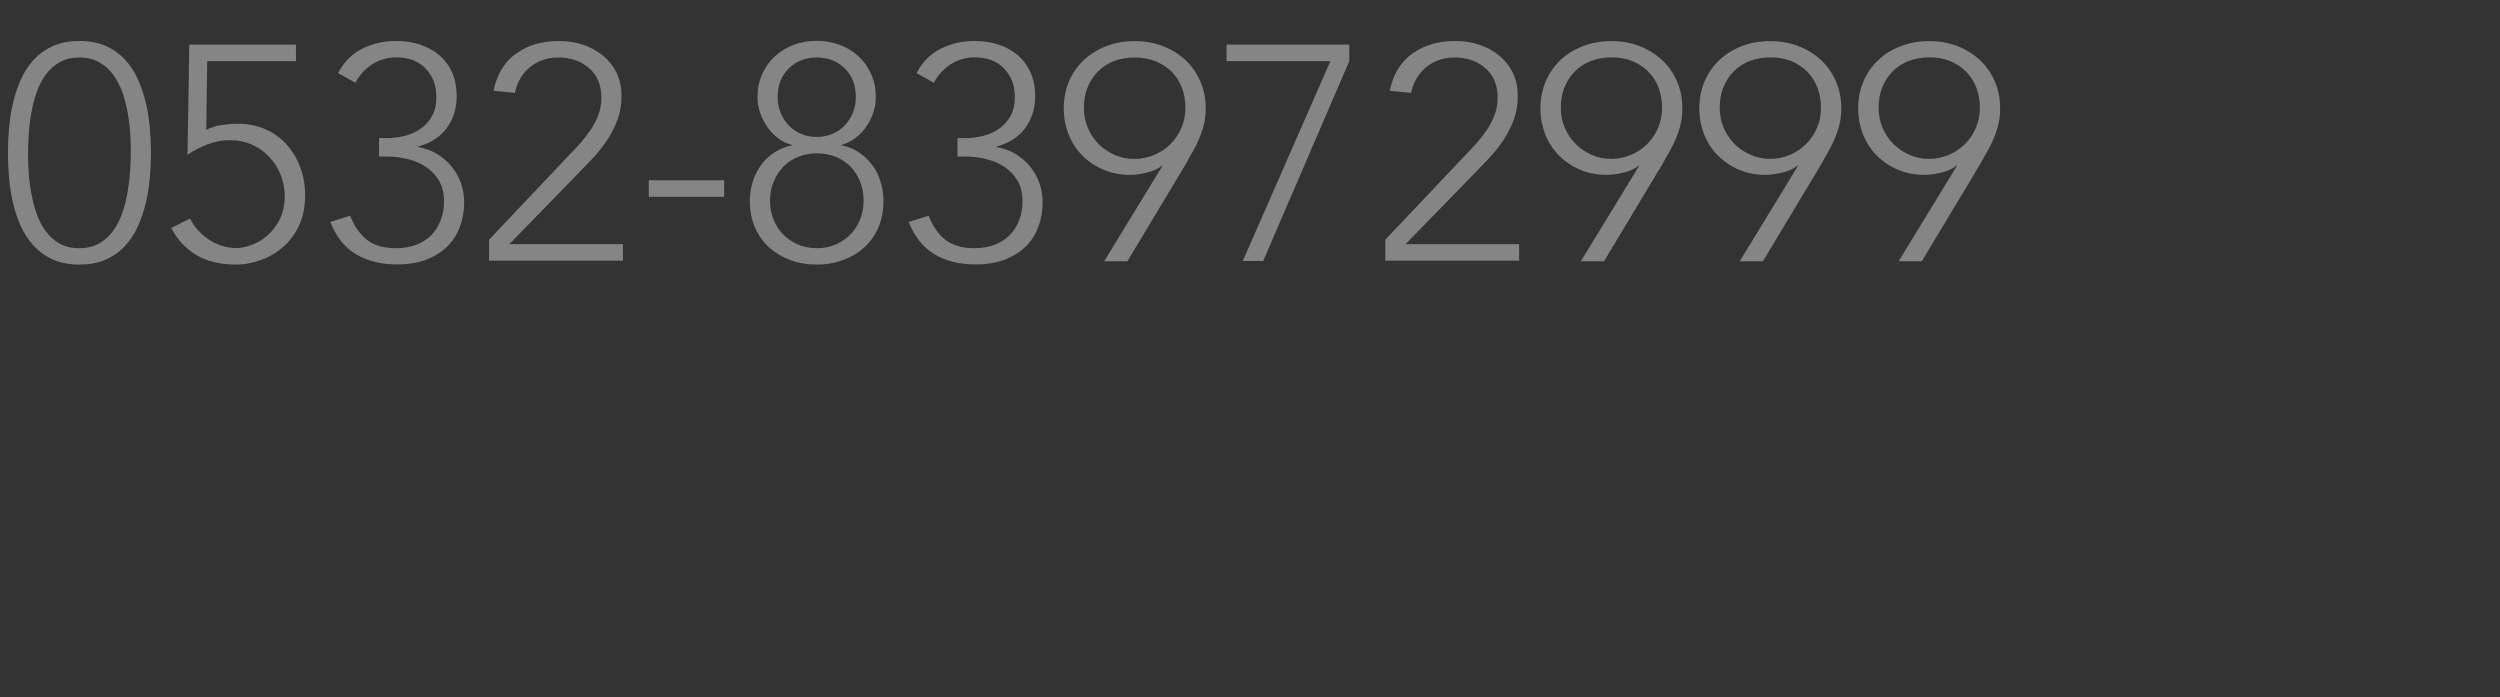<?xml version="1.0" encoding="utf-8"?>
<!-- Generator: Adobe Illustrator 27.0.0, SVG Export Plug-In . SVG Version: 6.00 Build 0)  -->
<svg version="1.1" id="图层_1" xmlns="http://www.w3.org/2000/svg" xmlns:xlink="http://www.w3.org/1999/xlink" x="0px" y="0px"
	 viewBox="0 0 180 50.2" style="enable-background:new 0 0 180 50.2;" xml:space="preserve">
<rect x="0" y="0" width="180" height="50.2" fill="#333333" stroke="none"/>
<style type="text/css">
	.st0{fill:none;}
	.st1{opacity:0.4;}
	.st2{fill:#FFFFFF;}
</style>
<g>
	<rect x="0" y="0.2" class="st0" width="180" height="50"/>
	<g class="st1">
		<path class="st2" d="M0.57,11c0-0.56,0.03-1.15,0.08-1.77C0.7,8.61,0.8,8,0.94,7.4c0.14-0.59,0.33-1.16,0.57-1.69
			C1.75,5.17,2.06,4.7,2.44,4.29c0.38-0.41,0.84-0.74,1.38-0.98c0.54-0.24,1.17-0.36,1.9-0.36c0.73,0,1.37,0.12,1.9,0.36
			C8.16,3.55,8.62,3.88,9,4.29C9.38,4.7,9.69,5.17,9.93,5.71c0.24,0.54,0.43,1.1,0.57,1.69c0.14,0.59,0.23,1.2,0.29,1.83
			c0.05,0.62,0.08,1.21,0.08,1.77c0,0.57-0.03,1.17-0.08,1.78C10.74,13.4,10.64,14,10.5,14.6c-0.14,0.59-0.33,1.16-0.57,1.69
			C9.69,16.83,9.38,17.3,9,17.71c-0.38,0.41-0.84,0.74-1.38,0.98c-0.54,0.24-1.17,0.36-1.9,0.36c-0.73,0-1.37-0.12-1.9-0.36
			c-0.54-0.24-0.99-0.57-1.38-0.98c-0.38-0.41-0.69-0.88-0.94-1.42c-0.24-0.54-0.43-1.1-0.57-1.69C0.8,14,0.7,13.4,0.65,12.78
			S0.57,11.57,0.57,11z M2.02,11c0,0.41,0.01,0.86,0.04,1.35s0.09,0.99,0.18,1.5c0.09,0.51,0.22,1,0.38,1.49s0.39,0.91,0.66,1.29
			c0.27,0.37,0.6,0.67,1,0.9s0.87,0.34,1.43,0.34c0.54,0,1.02-0.11,1.42-0.34c0.4-0.23,0.74-0.53,1.01-0.9s0.49-0.8,0.66-1.29
			c0.17-0.48,0.3-0.98,0.38-1.49c0.09-0.51,0.15-1,0.18-1.5C9.4,11.86,9.42,11.41,9.42,11c0-0.4-0.01-0.84-0.04-1.34
			c-0.03-0.5-0.09-1-0.18-1.51c-0.09-0.51-0.22-1-0.38-1.49C8.64,6.18,8.42,5.75,8.15,5.38s-0.61-0.67-1.01-0.9
			c-0.4-0.23-0.88-0.34-1.42-0.34c-0.54,0-1.02,0.11-1.42,0.34S3.56,5,3.29,5.38C3.02,5.75,2.8,6.18,2.63,6.67s-0.3,0.98-0.38,1.49
			C2.16,8.66,2.1,9.16,2.07,9.66S2.02,10.6,2.02,11z"/>
		<path class="st2" d="M21.34,4.4h-6.42l-0.07,4.95c0.34-0.18,0.71-0.29,1.1-0.35c0.4-0.06,0.79-0.09,1.17-0.09
			c0.75,0,1.42,0.14,2.02,0.41c0.6,0.27,1.1,0.64,1.52,1.11c0.42,0.47,0.74,1.02,0.97,1.64s0.34,1.29,0.34,1.99
			c0,0.84-0.15,1.57-0.45,2.2c-0.3,0.63-0.69,1.15-1.18,1.56c-0.48,0.41-1.02,0.72-1.61,0.92c-0.59,0.21-1.17,0.31-1.74,0.31
			c-1.14,0-2.1-0.23-2.87-0.7c-0.77-0.47-1.37-1.11-1.79-1.94l1.36-0.68c0.13,0.29,0.31,0.57,0.54,0.82
			c0.23,0.26,0.49,0.48,0.78,0.68s0.61,0.35,0.95,0.46c0.34,0.11,0.68,0.17,1.03,0.17s0.73-0.08,1.14-0.23
			c0.41-0.15,0.79-0.38,1.14-0.69c0.35-0.31,0.65-0.7,0.88-1.17c0.23-0.47,0.35-1.01,0.35-1.63c0-0.56-0.1-1.08-0.3-1.57
			c-0.2-0.49-0.47-0.92-0.83-1.29c-0.35-0.37-0.77-0.66-1.24-0.87c-0.48-0.21-0.99-0.32-1.55-0.32c-0.56,0-1.1,0.1-1.63,0.3
			c-0.53,0.2-1.01,0.45-1.45,0.76l0.13-7.94h7.68V4.4z"/>
		<path class="st2" d="M25.21,15.53c0.29,0.75,0.69,1.32,1.2,1.73c0.51,0.4,1.2,0.61,2.08,0.61c0.57,0,1.08-0.09,1.52-0.26
			c0.44-0.18,0.8-0.42,1.09-0.73c0.29-0.31,0.5-0.67,0.65-1.08c0.15-0.41,0.22-0.85,0.22-1.32c0-0.57-0.12-1.06-0.36-1.47
			c-0.24-0.41-0.56-0.74-0.95-1c-0.39-0.26-0.83-0.44-1.32-0.56c-0.49-0.12-0.99-0.18-1.48-0.18h-0.57V9.94h0.66
			c0.41,0,0.82-0.06,1.24-0.17c0.42-0.11,0.79-0.28,1.12-0.52c0.33-0.23,0.6-0.54,0.8-0.91c0.21-0.37,0.31-0.82,0.31-1.35
			c0-0.84-0.26-1.52-0.78-2.06s-1.22-0.8-2.1-0.8c-0.65,0-1.22,0.17-1.74,0.5c-0.51,0.33-0.92,0.77-1.21,1.33l-1.25-0.7
			c0.43-0.81,1.01-1.39,1.75-1.76c0.74-0.37,1.56-0.55,2.45-0.55c0.59,0,1.14,0.08,1.67,0.25c0.53,0.17,0.99,0.42,1.39,0.75
			s0.71,0.74,0.94,1.24c0.23,0.5,0.34,1.08,0.34,1.76c0,0.85-0.23,1.6-0.7,2.25c-0.47,0.65-1.16,1.1-2.07,1.35v0.04
			c0.5,0.09,0.95,0.25,1.35,0.49c0.4,0.24,0.75,0.54,1.04,0.89c0.29,0.35,0.52,0.75,0.68,1.19c0.16,0.44,0.24,0.91,0.24,1.41
			c0,0.62-0.1,1.2-0.3,1.74c-0.2,0.54-0.5,1.02-0.9,1.42s-0.91,0.72-1.51,0.96c-0.6,0.23-1.31,0.35-2.11,0.35
			c-1.17,0-2.17-0.25-2.98-0.74c-0.81-0.49-1.43-1.27-1.84-2.32L25.21,15.53z"/>
		<path class="st2" d="M35.22,17.25l5.85-6.18c0.26-0.26,0.53-0.55,0.79-0.85c0.26-0.3,0.5-0.62,0.72-0.95
			c0.21-0.33,0.38-0.68,0.52-1.04c0.13-0.37,0.2-0.76,0.2-1.19c0-0.91-0.29-1.62-0.88-2.13c-0.59-0.51-1.33-0.77-2.22-0.77
			c-0.81,0-1.49,0.24-2.05,0.7c-0.56,0.47-0.92,1.09-1.08,1.85l-1.54-0.15c0.25-1.2,0.8-2.1,1.65-2.7s1.88-0.89,3.08-0.89
			c0.6,0,1.17,0.09,1.72,0.27C42.52,3.41,43,3.67,43.41,4c0.41,0.34,0.74,0.75,0.98,1.24c0.24,0.49,0.36,1.05,0.36,1.68
			c0,0.6-0.09,1.16-0.28,1.67c-0.18,0.51-0.43,1-0.73,1.46s-0.65,0.9-1.03,1.31c-0.39,0.41-0.78,0.82-1.18,1.23l-4.86,4.99h8.18
			v1.19h-9.64V17.25z"/>
		<path class="st2" d="M46.71,12.98h5.43v1.19h-5.43V12.98z"/>
		<path class="st2" d="M54.54,7c0-0.6,0.11-1.15,0.33-1.65c0.22-0.5,0.52-0.92,0.9-1.28c0.38-0.35,0.83-0.63,1.35-0.83
			c0.52-0.2,1.08-0.3,1.68-0.3c0.6,0,1.16,0.1,1.68,0.3s0.97,0.47,1.35,0.83c0.38,0.35,0.68,0.78,0.9,1.28
			c0.22,0.5,0.33,1.05,0.33,1.65c0,0.37-0.06,0.73-0.18,1.09c-0.12,0.36-0.28,0.7-0.5,1.01c-0.21,0.32-0.47,0.59-0.78,0.83
			c-0.31,0.24-0.65,0.4-1.03,0.51v0.02c0.5,0.1,0.94,0.28,1.31,0.54s0.69,0.56,0.95,0.92s0.45,0.76,0.58,1.19
			c0.13,0.43,0.2,0.88,0.2,1.35c0,0.7-0.12,1.34-0.36,1.9c-0.24,0.56-0.58,1.04-1.01,1.44c-0.43,0.4-0.94,0.7-1.53,0.92
			c-0.59,0.22-1.22,0.33-1.91,0.33c-0.69,0-1.33-0.11-1.91-0.33c-0.59-0.22-1.1-0.53-1.53-0.92c-0.43-0.4-0.77-0.88-1.01-1.44
			c-0.24-0.56-0.36-1.2-0.36-1.9c0-0.47,0.07-0.92,0.2-1.35c0.13-0.43,0.33-0.83,0.58-1.19c0.26-0.36,0.57-0.67,0.95-0.92
			s0.81-0.44,1.31-0.54v-0.02c-0.38-0.1-0.73-0.27-1.03-0.51c-0.31-0.23-0.57-0.51-0.78-0.83c-0.21-0.31-0.38-0.65-0.5-1.01
			C54.6,7.73,54.54,7.36,54.54,7z M55.44,14.45c0,0.47,0.08,0.91,0.24,1.32c0.16,0.41,0.39,0.77,0.68,1.08
			c0.29,0.31,0.65,0.55,1.06,0.74c0.41,0.18,0.87,0.28,1.39,0.28c0.51,0,0.98-0.09,1.39-0.28c0.41-0.18,0.76-0.43,1.06-0.74
			c0.29-0.31,0.52-0.67,0.68-1.08c0.16-0.41,0.24-0.85,0.24-1.32c0-0.51-0.09-0.98-0.26-1.4c-0.18-0.42-0.41-0.78-0.71-1.08
			c-0.3-0.3-0.66-0.53-1.07-0.69c-0.41-0.16-0.85-0.24-1.32-0.24c-0.47,0-0.91,0.08-1.32,0.24s-0.77,0.39-1.07,0.69
			c-0.3,0.3-0.54,0.66-0.71,1.08C55.53,13.47,55.44,13.94,55.44,14.45z M55.99,7c0,0.4,0.07,0.77,0.21,1.11
			c0.14,0.34,0.33,0.65,0.57,0.9c0.24,0.26,0.54,0.46,0.88,0.62s0.73,0.23,1.16,0.23c0.41,0,0.79-0.08,1.14-0.23
			c0.35-0.15,0.65-0.36,0.89-0.62c0.24-0.26,0.43-0.56,0.57-0.9c0.14-0.34,0.21-0.72,0.21-1.11c0-0.87-0.27-1.56-0.8-2.08
			c-0.54-0.52-1.21-0.78-2.01-0.78c-0.81,0-1.48,0.26-2.01,0.78C56.26,5.44,55.99,6.13,55.99,7z"/>
		<path class="st2" d="M66.86,15.53c0.29,0.75,0.69,1.32,1.2,1.73c0.51,0.4,1.2,0.61,2.08,0.61c0.57,0,1.08-0.09,1.52-0.26
			c0.44-0.18,0.8-0.42,1.09-0.73c0.29-0.31,0.5-0.67,0.65-1.08c0.15-0.41,0.22-0.85,0.22-1.32c0-0.57-0.12-1.06-0.36-1.47
			c-0.24-0.41-0.56-0.74-0.95-1c-0.39-0.26-0.83-0.44-1.32-0.56c-0.49-0.12-0.99-0.18-1.48-0.18h-0.57V9.94h0.66
			c0.41,0,0.82-0.06,1.24-0.17c0.42-0.11,0.79-0.28,1.12-0.52c0.33-0.23,0.6-0.54,0.8-0.91c0.21-0.37,0.31-0.82,0.31-1.35
			c0-0.84-0.26-1.52-0.78-2.06s-1.22-0.8-2.1-0.8c-0.65,0-1.22,0.17-1.74,0.5c-0.51,0.33-0.92,0.77-1.21,1.33l-1.25-0.7
			c0.43-0.81,1.01-1.39,1.75-1.76c0.74-0.37,1.56-0.55,2.45-0.55c0.59,0,1.14,0.08,1.67,0.25c0.53,0.17,0.99,0.42,1.39,0.75
			s0.71,0.74,0.94,1.24c0.23,0.5,0.34,1.08,0.34,1.76c0,0.85-0.23,1.6-0.7,2.25c-0.47,0.65-1.16,1.1-2.07,1.35v0.04
			c0.5,0.09,0.95,0.25,1.35,0.49c0.4,0.24,0.75,0.54,1.04,0.89c0.29,0.35,0.52,0.75,0.68,1.19c0.16,0.44,0.24,0.91,0.24,1.41
			c0,0.62-0.1,1.2-0.3,1.74c-0.2,0.54-0.5,1.02-0.9,1.42s-0.91,0.72-1.51,0.96c-0.6,0.23-1.31,0.35-2.11,0.35
			c-1.17,0-2.17-0.25-2.98-0.74c-0.81-0.49-1.43-1.27-1.84-2.32L66.86,15.53z"/>
		<path class="st2" d="M83.71,11.92h-0.04c-0.26,0.22-0.62,0.39-1.07,0.5c-0.45,0.11-0.86,0.17-1.24,0.17
			c-0.69,0-1.33-0.12-1.91-0.37c-0.59-0.25-1.09-0.59-1.52-1.02c-0.43-0.43-0.76-0.94-0.99-1.52c-0.23-0.58-0.35-1.21-0.35-1.88
			c0-0.7,0.13-1.35,0.38-1.95c0.26-0.59,0.61-1.1,1.07-1.53c0.45-0.43,0.99-0.76,1.62-1c0.62-0.24,1.3-0.36,2.04-0.36
			c0.73,0,1.41,0.12,2.03,0.36c0.62,0.24,1.16,0.58,1.62,1c0.45,0.42,0.81,0.93,1.07,1.53c0.26,0.59,0.39,1.24,0.39,1.95
			c0,0.41-0.04,0.8-0.13,1.17c-0.09,0.37-0.21,0.71-0.35,1.04s-0.3,0.64-0.47,0.94c-0.17,0.29-0.33,0.57-0.47,0.84l-4.22,7.02h-1.67
			L83.71,11.92z M81.69,11.44c0.5,0,0.97-0.1,1.42-0.29c0.45-0.19,0.84-0.45,1.17-0.78c0.33-0.33,0.59-0.71,0.78-1.16
			c0.19-0.44,0.29-0.92,0.29-1.43c0-0.54-0.09-1.04-0.26-1.49c-0.18-0.45-0.43-0.83-0.75-1.15C84,4.83,83.62,4.58,83.17,4.4
			c-0.45-0.18-0.94-0.26-1.48-0.26c-0.54,0-1.04,0.09-1.49,0.26c-0.45,0.18-0.83,0.42-1.15,0.75c-0.32,0.32-0.57,0.71-0.75,1.15
			c-0.18,0.45-0.26,0.94-0.26,1.49c0,0.51,0.1,0.99,0.29,1.43c0.19,0.44,0.45,0.83,0.78,1.16c0.33,0.33,0.72,0.59,1.16,0.78
			S81.17,11.44,81.69,11.44z"/>
		<path class="st2" d="M97.15,4.4l-6.2,14.39h-1.47L95.79,4.4h-7.48V3.21h8.84V4.4z"/>
		<path class="st2" d="M99.75,17.25l5.85-6.18c0.26-0.26,0.53-0.55,0.79-0.85c0.26-0.3,0.5-0.62,0.72-0.95
			c0.21-0.33,0.38-0.68,0.52-1.04c0.13-0.37,0.2-0.76,0.2-1.19c0-0.91-0.29-1.62-0.88-2.13c-0.59-0.51-1.33-0.77-2.22-0.77
			c-0.81,0-1.49,0.24-2.05,0.7c-0.56,0.47-0.92,1.09-1.08,1.85l-1.54-0.15c0.25-1.2,0.8-2.1,1.65-2.7s1.88-0.89,3.08-0.89
			c0.6,0,1.17,0.09,1.72,0.27c0.54,0.18,1.02,0.44,1.43,0.78c0.41,0.34,0.74,0.75,0.98,1.24c0.24,0.49,0.36,1.05,0.36,1.68
			c0,0.6-0.09,1.16-0.28,1.67c-0.18,0.51-0.43,1-0.73,1.46s-0.65,0.9-1.03,1.31c-0.39,0.41-0.78,0.82-1.18,1.23l-4.86,4.99h8.18
			v1.19h-9.64V17.25z"/>
		<path class="st2" d="M118.03,11.92h-0.04c-0.26,0.22-0.62,0.39-1.07,0.5c-0.45,0.11-0.86,0.17-1.24,0.17
			c-0.69,0-1.33-0.12-1.91-0.37c-0.59-0.25-1.09-0.59-1.52-1.02c-0.43-0.43-0.76-0.94-0.99-1.52c-0.23-0.58-0.35-1.21-0.35-1.88
			c0-0.7,0.13-1.35,0.38-1.95c0.26-0.59,0.61-1.1,1.07-1.53c0.45-0.43,0.99-0.76,1.62-1c0.62-0.24,1.3-0.36,2.04-0.36
			c0.73,0,1.41,0.12,2.03,0.36c0.62,0.24,1.16,0.58,1.62,1c0.45,0.42,0.81,0.93,1.07,1.53c0.26,0.59,0.39,1.24,0.39,1.95
			c0,0.41-0.04,0.8-0.13,1.17c-0.09,0.37-0.21,0.71-0.35,1.04s-0.3,0.64-0.47,0.94c-0.17,0.29-0.33,0.57-0.47,0.84l-4.22,7.02h-1.67
			L118.03,11.92z M116.01,11.44c0.5,0,0.97-0.1,1.42-0.29c0.45-0.19,0.84-0.45,1.17-0.78c0.33-0.33,0.59-0.71,0.78-1.16
			c0.19-0.44,0.29-0.92,0.29-1.43c0-0.54-0.09-1.04-0.26-1.49c-0.18-0.45-0.43-0.83-0.75-1.15c-0.32-0.32-0.71-0.57-1.15-0.75
			c-0.45-0.18-0.94-0.26-1.48-0.26c-0.54,0-1.04,0.09-1.49,0.26c-0.45,0.18-0.83,0.42-1.15,0.75c-0.32,0.32-0.57,0.71-0.75,1.15
			c-0.18,0.45-0.26,0.94-0.26,1.49c0,0.51,0.1,0.99,0.29,1.43c0.19,0.44,0.45,0.83,0.78,1.16c0.33,0.33,0.72,0.59,1.16,0.78
			S115.49,11.44,116.01,11.44z"/>
		<path class="st2" d="M129.47,11.92h-0.04c-0.26,0.22-0.62,0.39-1.07,0.5c-0.45,0.11-0.86,0.17-1.24,0.17
			c-0.69,0-1.33-0.12-1.91-0.37c-0.59-0.25-1.09-0.59-1.52-1.02c-0.43-0.43-0.76-0.94-0.99-1.52c-0.23-0.58-0.35-1.21-0.35-1.88
			c0-0.7,0.13-1.35,0.38-1.95c0.26-0.59,0.61-1.1,1.07-1.53c0.45-0.43,0.99-0.76,1.62-1c0.62-0.24,1.3-0.36,2.04-0.36
			c0.73,0,1.41,0.12,2.03,0.36c0.62,0.24,1.16,0.58,1.62,1c0.45,0.42,0.81,0.93,1.07,1.53c0.26,0.59,0.39,1.24,0.39,1.95
			c0,0.41-0.04,0.8-0.13,1.17c-0.09,0.37-0.21,0.71-0.35,1.04s-0.3,0.64-0.47,0.94c-0.17,0.29-0.33,0.57-0.47,0.84l-4.22,7.02h-1.67
			L129.47,11.92z M127.45,11.44c0.5,0,0.97-0.1,1.42-0.29c0.45-0.19,0.84-0.45,1.17-0.78c0.33-0.33,0.59-0.71,0.78-1.16
			c0.19-0.44,0.29-0.92,0.29-1.43c0-0.54-0.09-1.04-0.26-1.49c-0.18-0.45-0.43-0.83-0.75-1.15c-0.32-0.32-0.71-0.57-1.15-0.75
			c-0.45-0.18-0.94-0.26-1.48-0.26c-0.54,0-1.04,0.09-1.49,0.26c-0.45,0.18-0.83,0.42-1.15,0.75c-0.32,0.32-0.57,0.71-0.75,1.15
			c-0.18,0.45-0.26,0.94-0.26,1.49c0,0.51,0.1,0.99,0.29,1.43c0.19,0.44,0.45,0.83,0.78,1.16c0.33,0.33,0.72,0.59,1.16,0.78
			S126.93,11.44,127.45,11.44z"/>
		<path class="st2" d="M140.91,11.92h-0.04c-0.26,0.22-0.62,0.39-1.07,0.5c-0.45,0.11-0.86,0.17-1.24,0.17
			c-0.69,0-1.33-0.12-1.91-0.37c-0.59-0.25-1.09-0.59-1.52-1.02c-0.43-0.43-0.76-0.94-0.99-1.52c-0.23-0.58-0.35-1.21-0.35-1.88
			c0-0.7,0.13-1.35,0.38-1.95c0.26-0.59,0.61-1.1,1.07-1.53c0.45-0.43,0.99-0.76,1.62-1c0.62-0.24,1.3-0.36,2.04-0.36
			c0.73,0,1.41,0.12,2.03,0.36c0.62,0.24,1.16,0.58,1.62,1c0.45,0.42,0.81,0.93,1.07,1.53c0.26,0.59,0.39,1.24,0.39,1.95
			c0,0.41-0.04,0.8-0.13,1.17c-0.09,0.37-0.21,0.71-0.35,1.04s-0.3,0.64-0.47,0.94c-0.17,0.29-0.33,0.57-0.47,0.84l-4.22,7.02h-1.67
			L140.91,11.92z M138.89,11.44c0.5,0,0.97-0.1,1.42-0.29c0.45-0.19,0.84-0.45,1.17-0.78c0.33-0.33,0.59-0.71,0.78-1.16
			c0.19-0.44,0.29-0.92,0.29-1.43c0-0.54-0.09-1.04-0.26-1.49c-0.18-0.45-0.43-0.83-0.75-1.15c-0.32-0.32-0.71-0.57-1.15-0.75
			c-0.45-0.18-0.94-0.26-1.48-0.26c-0.54,0-1.04,0.09-1.49,0.26c-0.45,0.18-0.83,0.42-1.15,0.75c-0.32,0.32-0.57,0.71-0.75,1.15
			c-0.18,0.45-0.26,0.94-0.26,1.49c0,0.51,0.1,0.99,0.29,1.43c0.19,0.44,0.45,0.83,0.78,1.16c0.33,0.33,0.72,0.59,1.16,0.78
			S138.37,11.44,138.89,11.44z"/>
	</g>
</g>
</svg>
